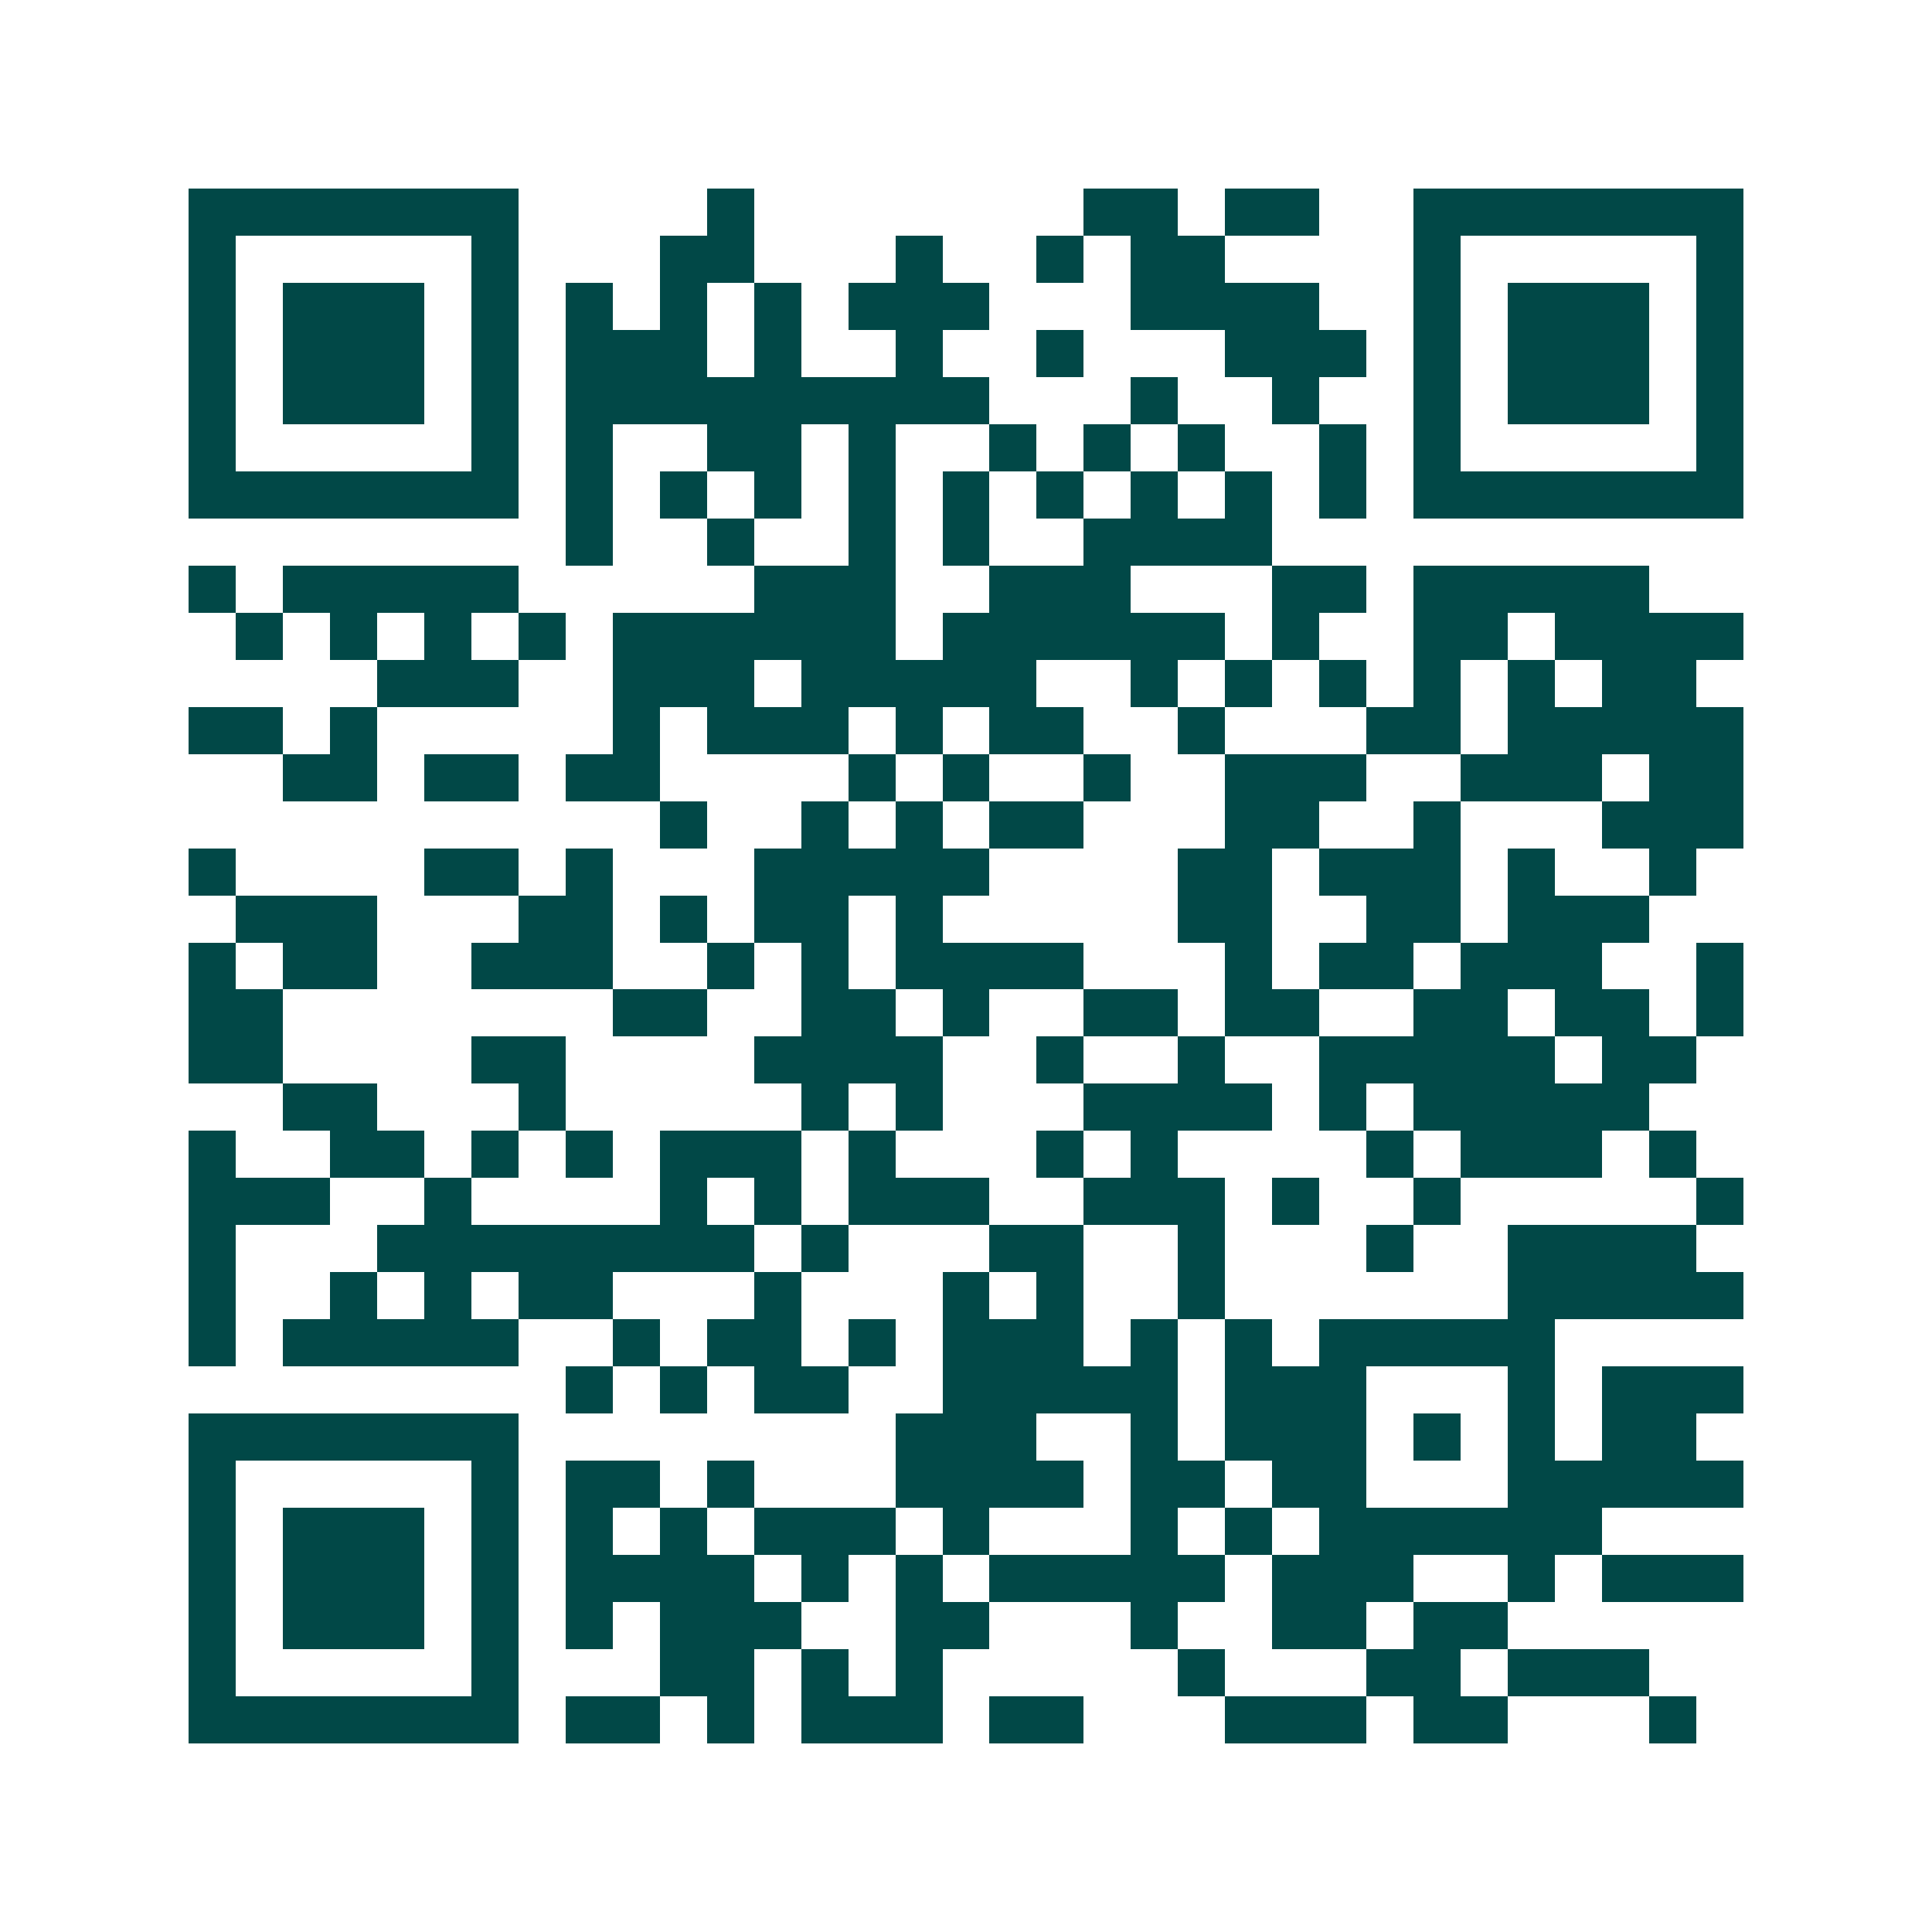 <svg xmlns="http://www.w3.org/2000/svg" width="200" height="200" viewBox="0 0 41 41" shape-rendering="crispEdges"><path fill="#ffffff" d="M0 0h41v41H0z"/><path stroke="#014847" d="M4 4.5h7m4 0h1m7 0h2m1 0h2m2 0h7M4 5.5h1m5 0h1m3 0h2m3 0h1m2 0h1m1 0h2m4 0h1m5 0h1M4 6.5h1m1 0h3m1 0h1m1 0h1m1 0h1m1 0h1m1 0h3m3 0h4m2 0h1m1 0h3m1 0h1M4 7.5h1m1 0h3m1 0h1m1 0h3m1 0h1m2 0h1m2 0h1m3 0h3m1 0h1m1 0h3m1 0h1M4 8.5h1m1 0h3m1 0h1m1 0h9m3 0h1m2 0h1m2 0h1m1 0h3m1 0h1M4 9.5h1m5 0h1m1 0h1m2 0h2m1 0h1m2 0h1m1 0h1m1 0h1m2 0h1m1 0h1m5 0h1M4 10.5h7m1 0h1m1 0h1m1 0h1m1 0h1m1 0h1m1 0h1m1 0h1m1 0h1m1 0h1m1 0h7M12 11.5h1m2 0h1m2 0h1m1 0h1m2 0h4M4 12.5h1m1 0h5m5 0h3m2 0h3m3 0h2m1 0h5M5 13.5h1m1 0h1m1 0h1m1 0h1m1 0h6m1 0h6m1 0h1m2 0h2m1 0h4M8 14.5h3m2 0h3m1 0h5m2 0h1m1 0h1m1 0h1m1 0h1m1 0h1m1 0h2M4 15.5h2m1 0h1m5 0h1m1 0h3m1 0h1m1 0h2m2 0h1m3 0h2m1 0h5M6 16.5h2m1 0h2m1 0h2m4 0h1m1 0h1m2 0h1m2 0h3m2 0h3m1 0h2M14 17.5h1m2 0h1m1 0h1m1 0h2m3 0h2m2 0h1m3 0h3M4 18.5h1m4 0h2m1 0h1m3 0h5m4 0h2m1 0h3m1 0h1m2 0h1M5 19.5h3m3 0h2m1 0h1m1 0h2m1 0h1m5 0h2m2 0h2m1 0h3M4 20.5h1m1 0h2m2 0h3m2 0h1m1 0h1m1 0h4m3 0h1m1 0h2m1 0h3m2 0h1M4 21.5h2m7 0h2m2 0h2m1 0h1m2 0h2m1 0h2m2 0h2m1 0h2m1 0h1M4 22.5h2m4 0h2m4 0h4m2 0h1m2 0h1m2 0h5m1 0h2M6 23.5h2m3 0h1m5 0h1m1 0h1m3 0h4m1 0h1m1 0h5M4 24.5h1m2 0h2m1 0h1m1 0h1m1 0h3m1 0h1m3 0h1m1 0h1m4 0h1m1 0h3m1 0h1M4 25.5h3m2 0h1m4 0h1m1 0h1m1 0h3m2 0h3m1 0h1m2 0h1m5 0h1M4 26.5h1m3 0h8m1 0h1m3 0h2m2 0h1m3 0h1m2 0h4M4 27.5h1m2 0h1m1 0h1m1 0h2m3 0h1m3 0h1m1 0h1m2 0h1m6 0h5M4 28.5h1m1 0h5m2 0h1m1 0h2m1 0h1m1 0h3m1 0h1m1 0h1m1 0h5M12 29.5h1m1 0h1m1 0h2m2 0h5m1 0h3m3 0h1m1 0h3M4 30.5h7m8 0h3m2 0h1m1 0h3m1 0h1m1 0h1m1 0h2M4 31.5h1m5 0h1m1 0h2m1 0h1m3 0h4m1 0h2m1 0h2m3 0h5M4 32.5h1m1 0h3m1 0h1m1 0h1m1 0h1m1 0h3m1 0h1m3 0h1m1 0h1m1 0h6M4 33.5h1m1 0h3m1 0h1m1 0h4m1 0h1m1 0h1m1 0h5m1 0h3m2 0h1m1 0h3M4 34.5h1m1 0h3m1 0h1m1 0h1m1 0h3m2 0h2m3 0h1m2 0h2m1 0h2M4 35.5h1m5 0h1m3 0h2m1 0h1m1 0h1m5 0h1m3 0h2m1 0h3M4 36.5h7m1 0h2m1 0h1m1 0h3m1 0h2m3 0h3m1 0h2m3 0h1"/></svg>
